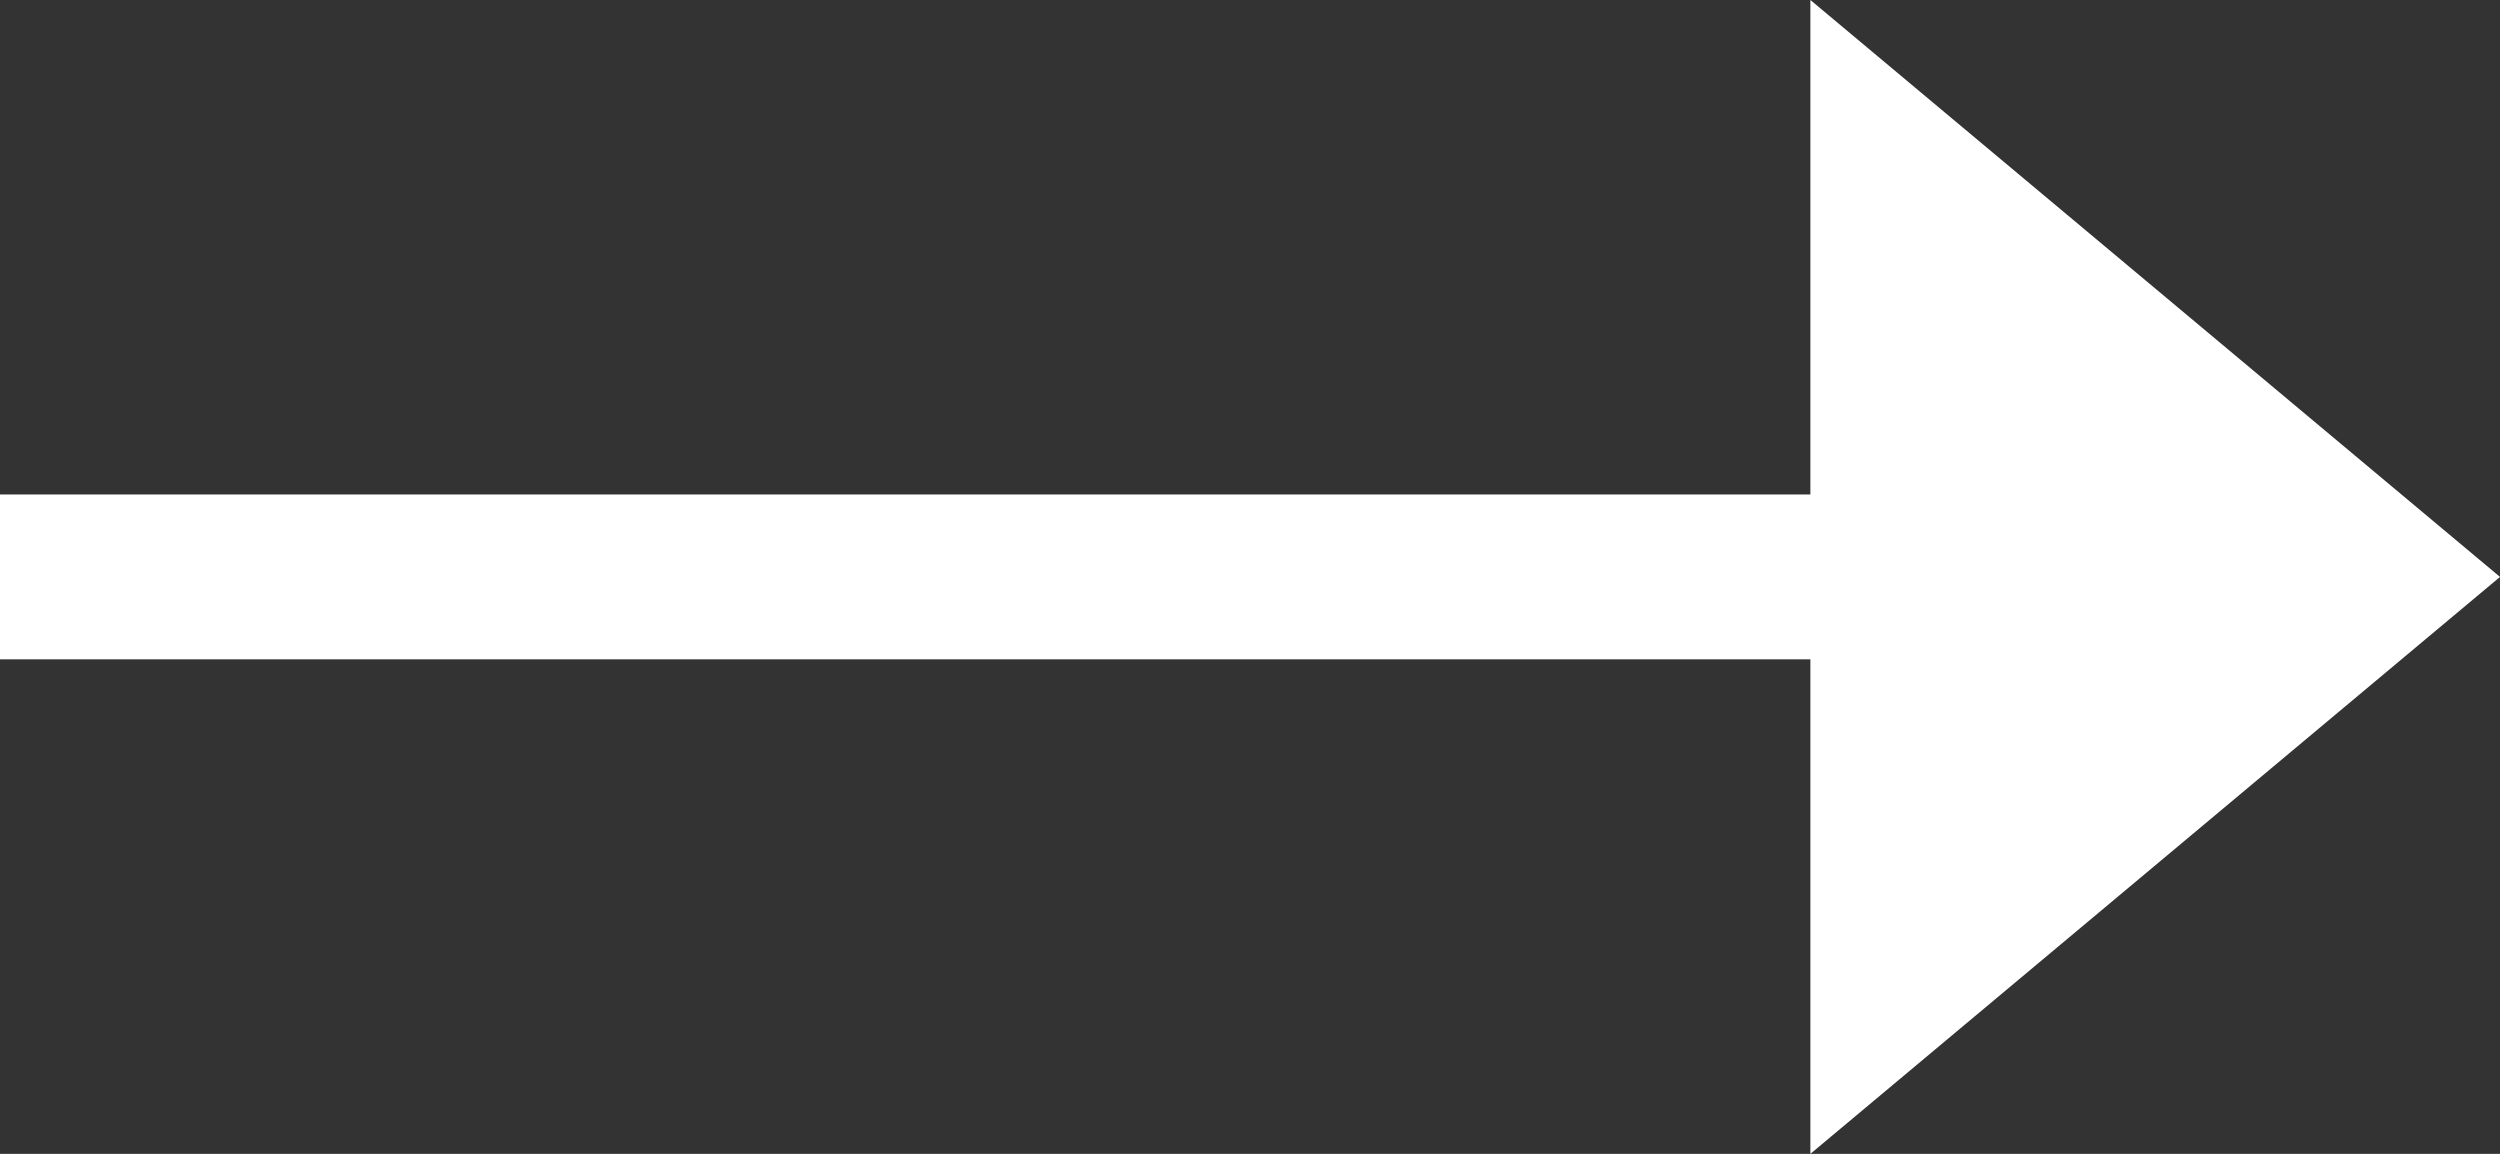<?xml version="1.0" encoding="UTF-8"?>
<svg xmlns="http://www.w3.org/2000/svg" width="19.5" height="9" viewBox="0 0 19.5 9">
  <rect x="0" y="0" width="19.5" height="9" fill="#333333" stroke="none"/>
  <path id="Union_27" data-name="Union 27" d="M14.121,5.143H0V3.857H14.121V0L19.5,4.5,14.121,9Z" fill="#fff"></path>
</svg>
